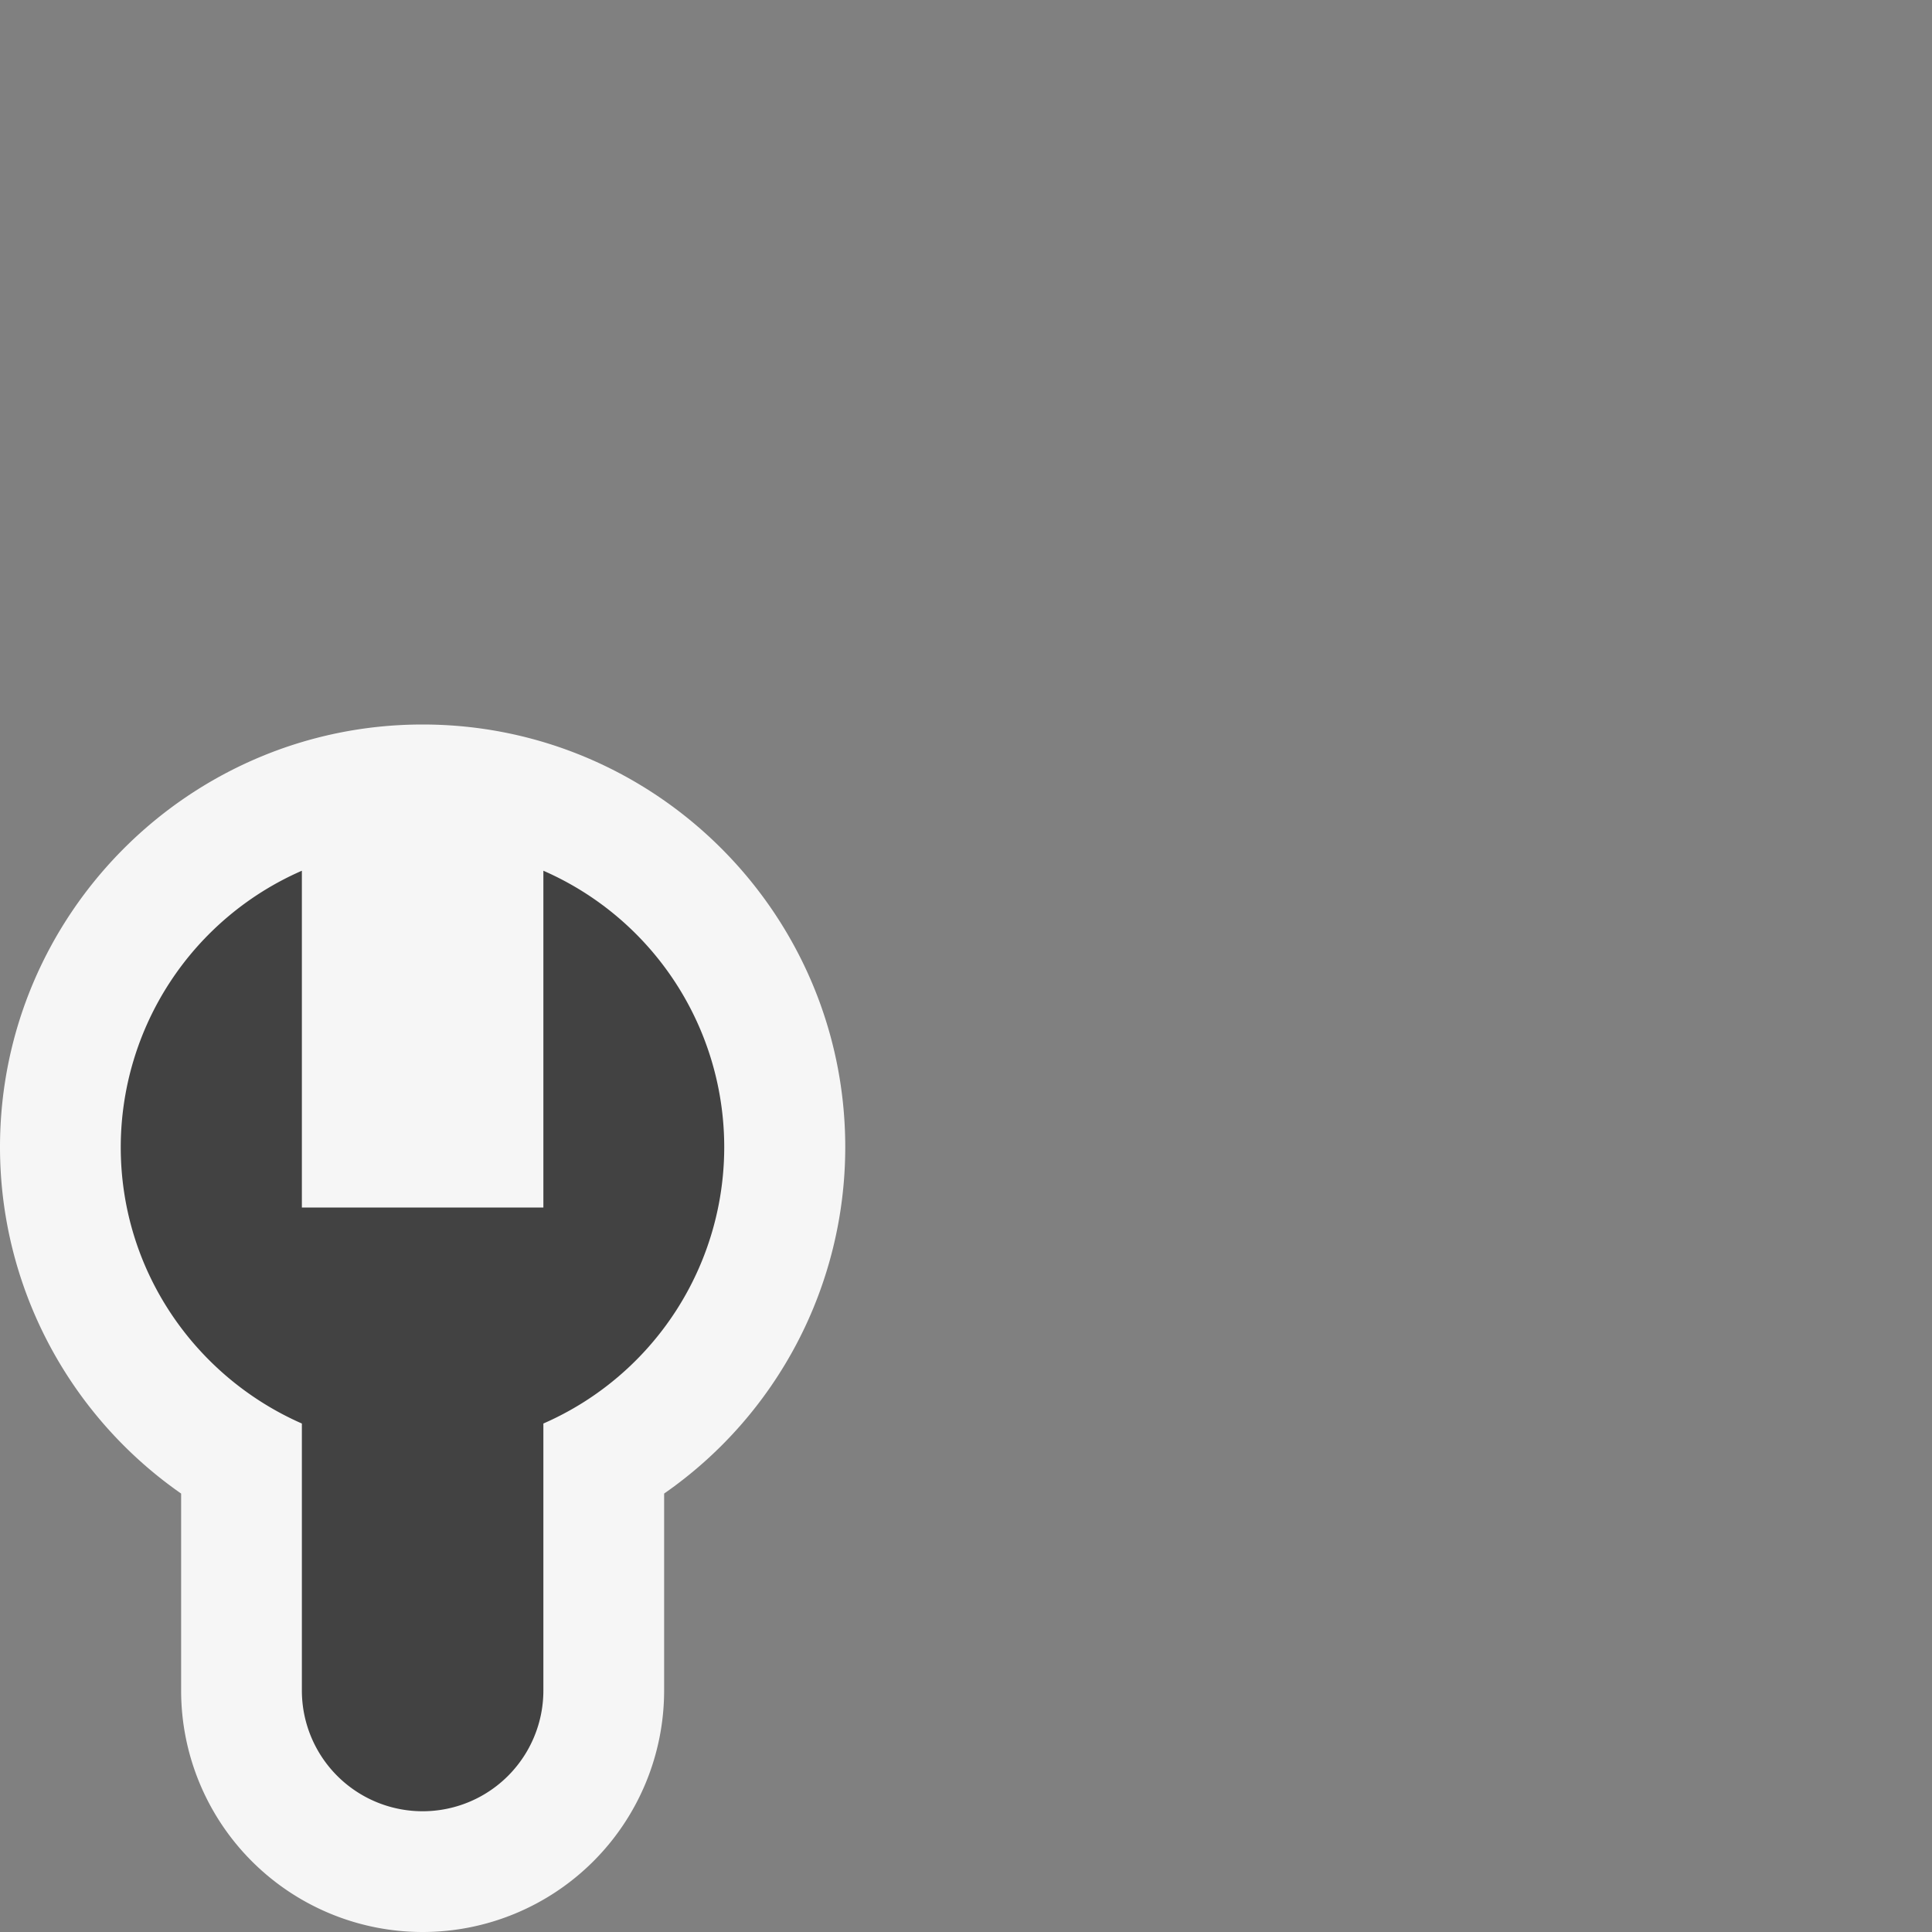 <svg xmlns="http://www.w3.org/2000/svg" viewBox="0 0 16 16"><rect x="0" y="0" width="16" height="16" fill="#808080" stroke="none"/><style>.st0{opacity:0}.st0,.st1{fill:#f6f6f6}.st2{fill:#424242}</style><g id="outline"><path class="st0" d="M0 0h16v16H0z"/><path class="st1" d="M3.5 6C1.57 6 0 7.57 0 9.5c0 1.156.572 2.223 1.5 2.869V14a2 2 0 0 0 4 0v-1.631A3.493 3.493 0 0 0 7 9.5C7 7.57 5.43 6 3.5 6z"/></g><path class="st2" d="M4.5 7.211V10h-2V7.211A2.5 2.5 0 0 0 1 9.5c0 1.023.618 1.902 1.5 2.289V14a1 1 0 1 0 2 0v-2.211a2.498 2.498 0 0 0 0-4.578z" id="icon_x5F_bg"/></svg>